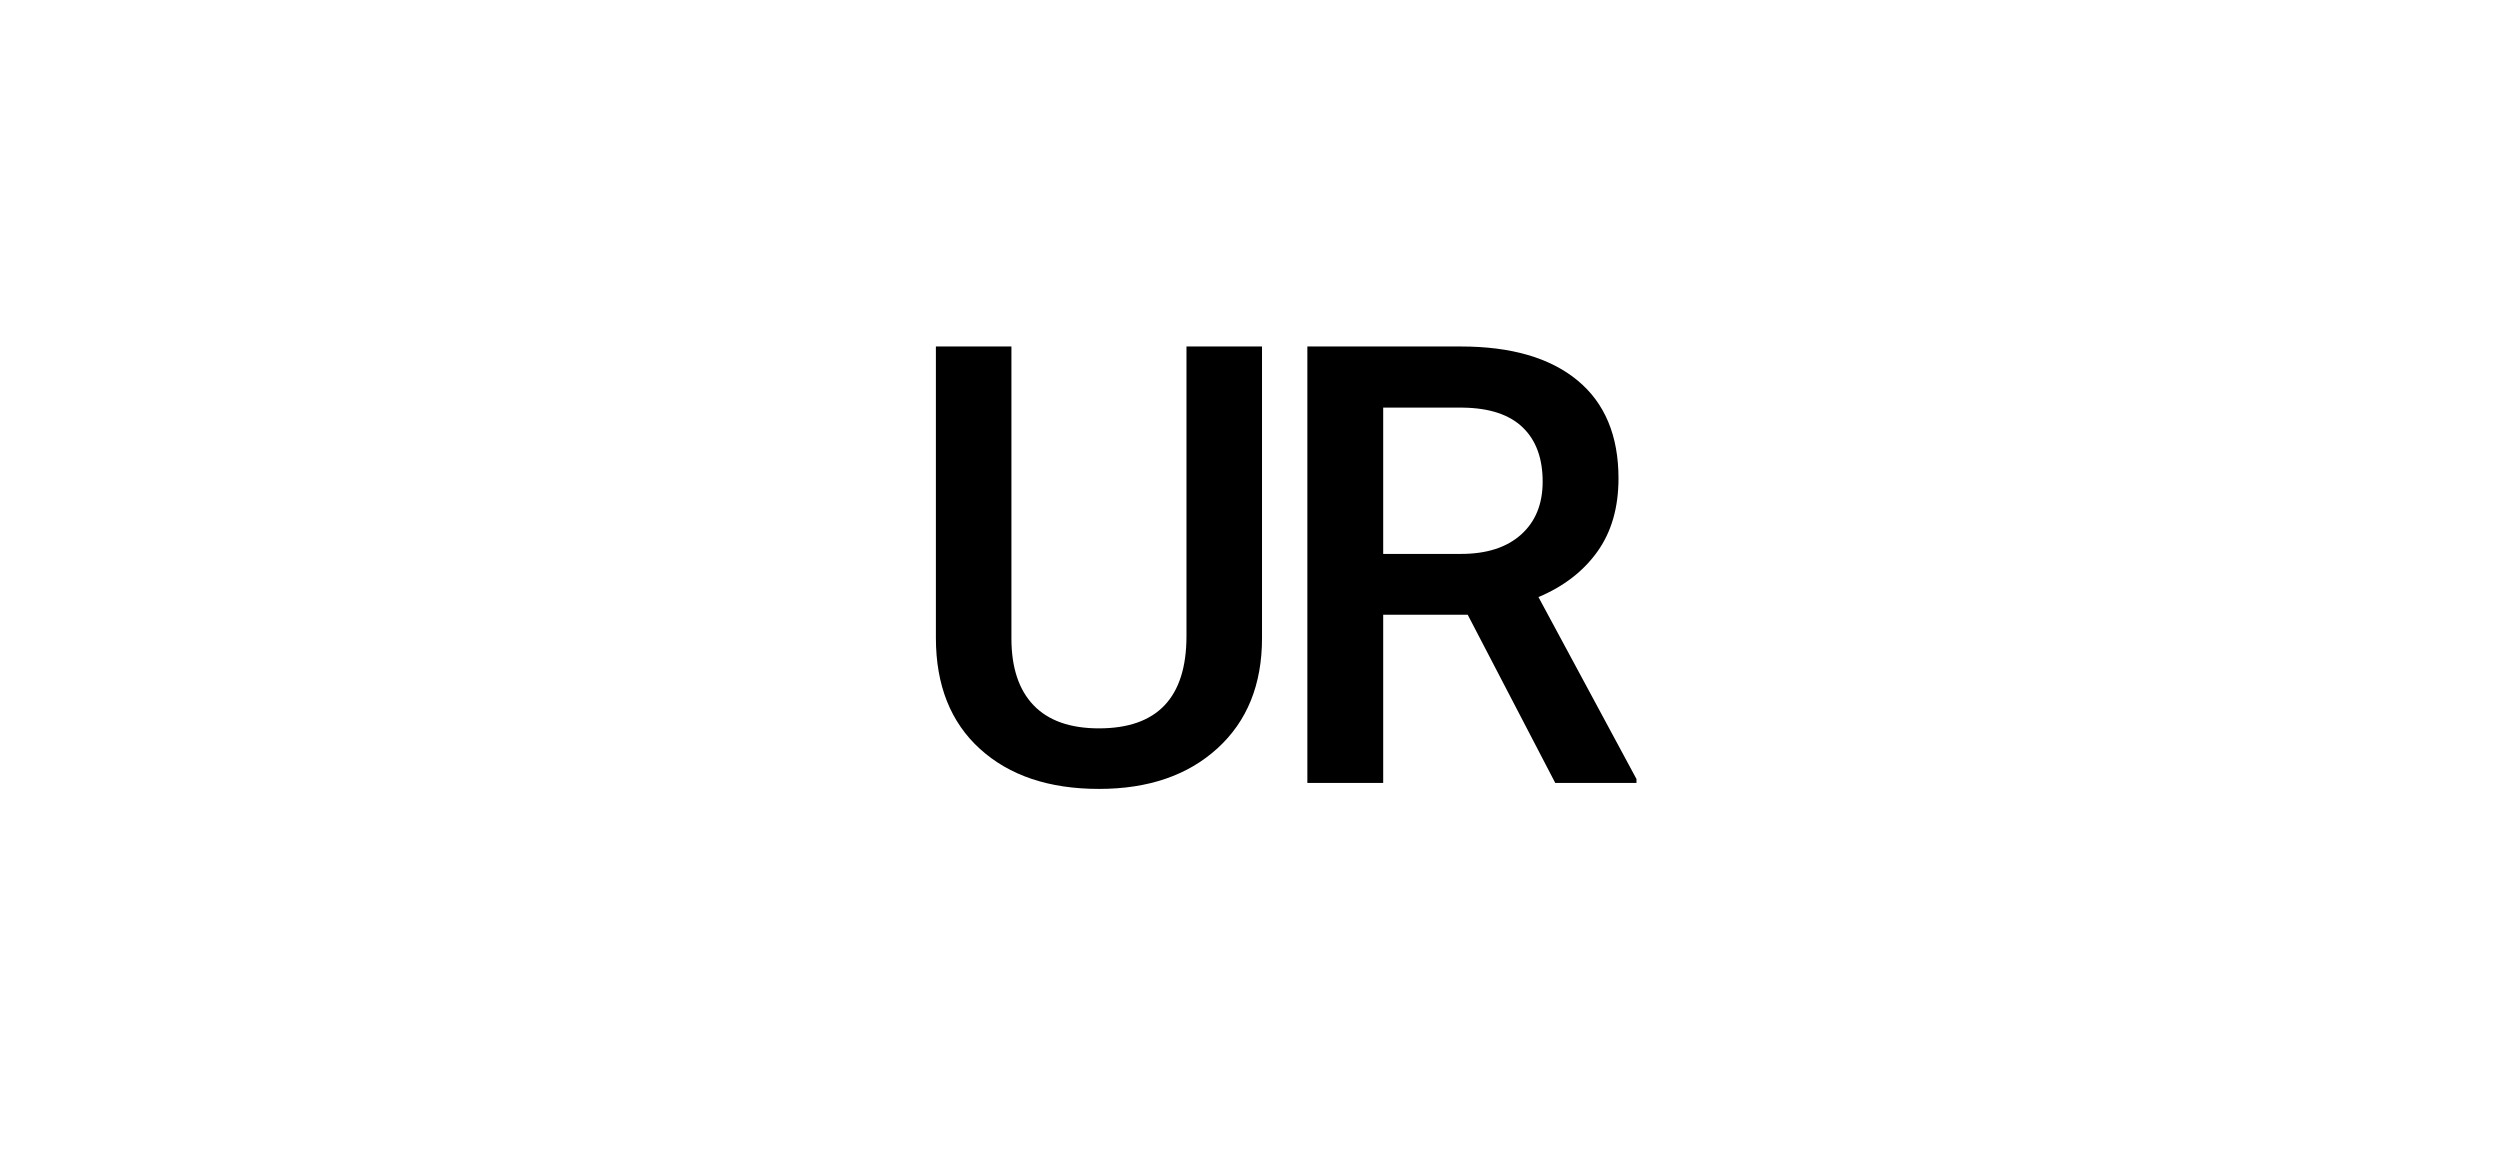 <?xml version="1.0" encoding="UTF-8"?> <svg xmlns="http://www.w3.org/2000/svg" xmlns:xlink="http://www.w3.org/1999/xlink" width="281px" height="130px" viewBox="0 0 281 130" version="1.1"><title>Group 7</title><g id="Page-1" stroke="none" stroke-width="1" fill="none" fill-rule="evenodd"><g id="Apple-TV" transform="translate(-832, -491)"><g id="Group-7" transform="translate(832, 491)"><rect id="Rectangle-Copy-6" x="0" y="0" width="281" height="130"></rect><g id="UR" transform="translate(105.194, 38.945)" fill="#000000" fill-rule="nonzero"><path d="M36.656,0 L36.656,32.782 C36.656,37.993 34.989,42.12 31.653,45.163 C28.318,48.207 23.876,49.729 18.328,49.729 C12.713,49.729 8.254,48.229 4.953,45.231 C1.651,42.232 0,38.071 0,32.748 L0,0 L8.49,0 L8.49,32.815 C8.49,36.095 9.321,38.599 10.983,40.329 C12.646,42.058 15.094,42.923 18.328,42.923 C24.887,42.923 28.166,39.464 28.166,32.546 L28.166,0 L36.656,0 Z" id="Path"></path><path d="M59.778,30.154 L50.277,30.154 L50.277,49.055 L41.753,49.055 L41.753,0 L59.003,0 C64.663,0 69.032,1.269 72.109,3.807 C75.186,6.345 76.725,10.018 76.725,14.824 C76.725,18.104 75.933,20.849 74.349,23.062 C72.766,25.274 70.559,26.976 67.729,28.166 L78.746,48.617 L78.746,49.055 L69.616,49.055 L59.778,30.154 Z M50.277,23.314 L59.037,23.314 C61.912,23.314 64.158,22.59 65.775,21.141 C67.392,19.693 68.201,17.71 68.201,15.195 C68.201,12.567 67.454,10.534 65.96,9.097 C64.467,7.659 62.237,6.918 59.272,6.873 L50.277,6.873 L50.277,23.314 Z" id="Shape"></path></g></g></g></g></svg> 